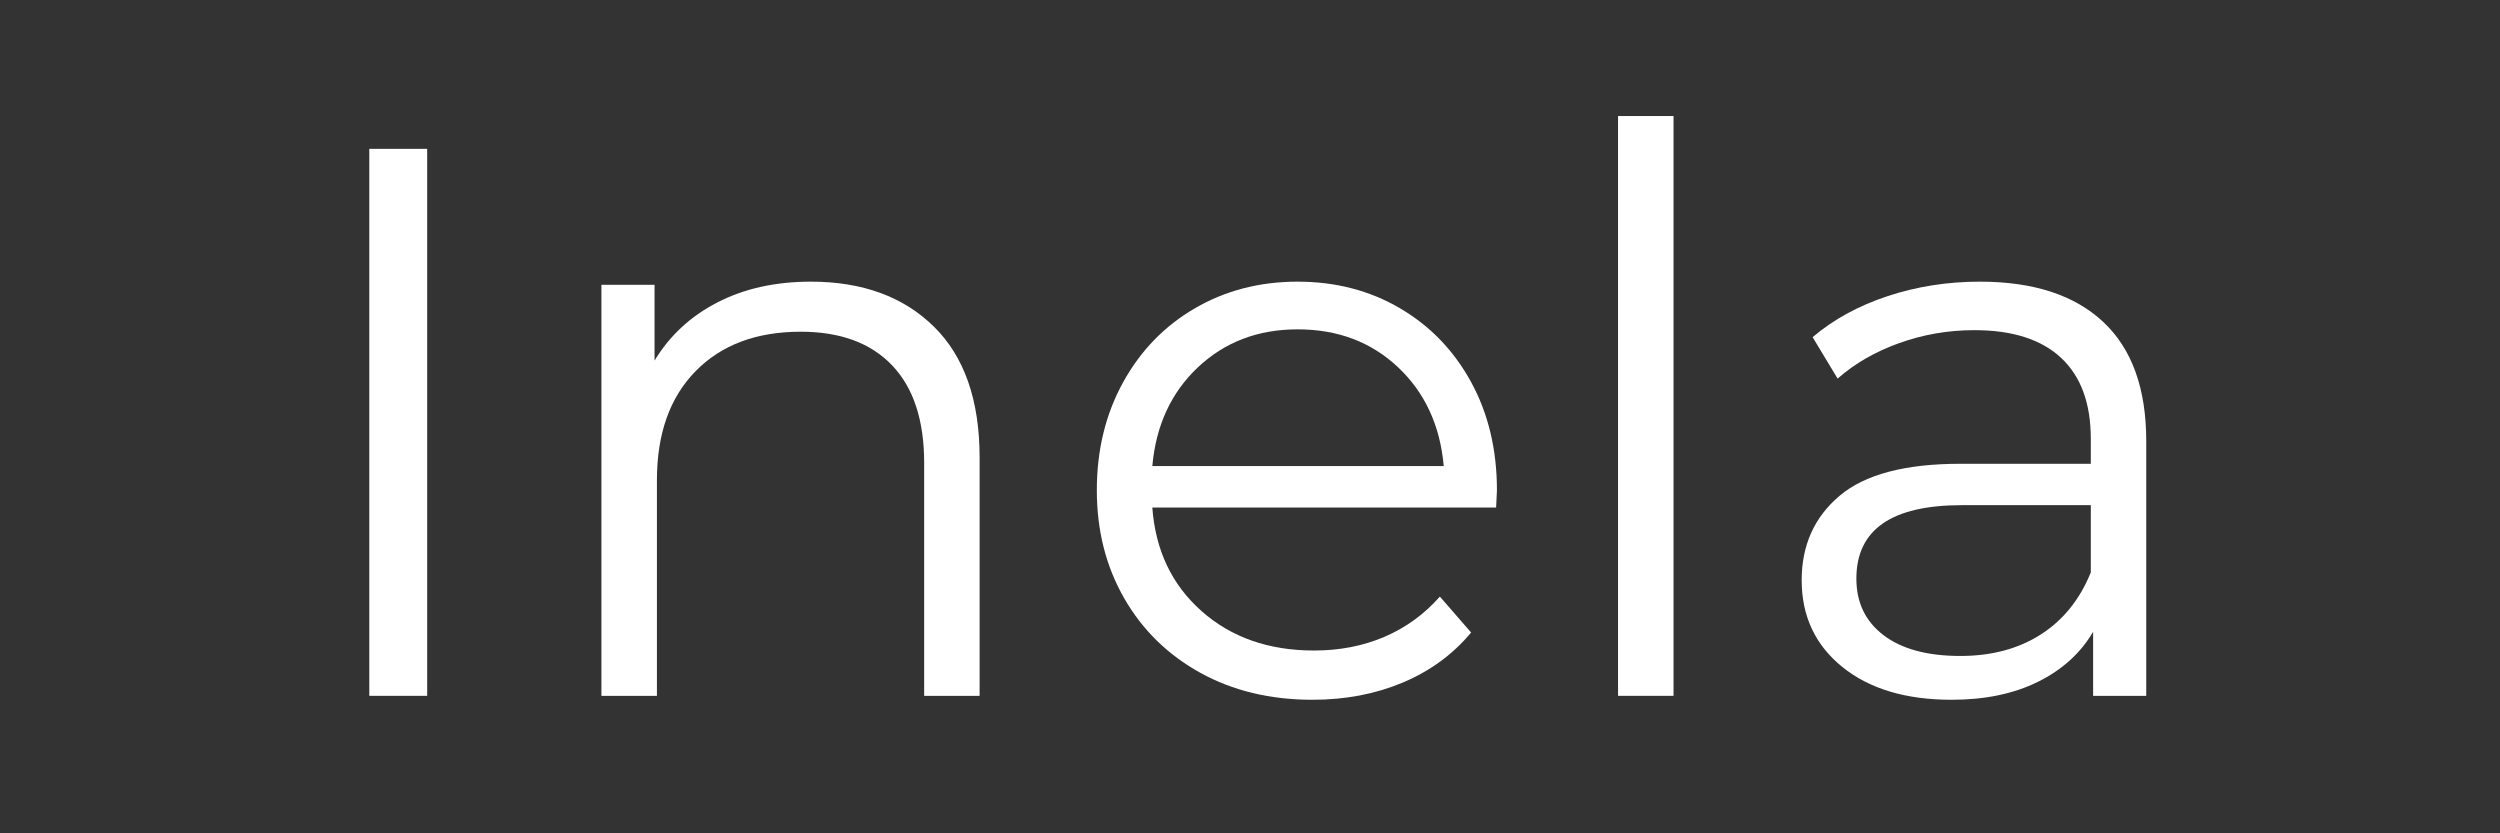 <svg version="1.0" preserveAspectRatio="xMidYMid meet" height="300" viewBox="0 0 675 225" zoomAndPan="magnify" width="900" xmlns:xlink="http://www.w3.org/1999/xlink" xmlns="http://www.w3.org/2000/svg"><rect x="0" y="0" width="675" height="225" fill="#333333" stroke="none"/><defs><g></g></defs><g fill-opacity="1" fill="#ffffff"><g transform="translate(75.667, 187.876)"><g><path d="M 24.047 -147.688 L 39.672 -147.688 L 39.672 0 L 24.047 0 Z M 24.047 -147.688"></path></g></g></g><g fill-opacity="1" fill="#ffffff"><g transform="translate(141.494, 187.876)"><g><path d="M 77.438 -111.828 C 91.352 -111.828 102.426 -107.781 110.656 -99.688 C 118.883 -91.602 123 -79.82 123 -64.344 L 123 0 L 108.031 0 L 108.031 -62.875 C 108.031 -74.406 105.145 -83.191 99.375 -89.234 C 93.602 -95.285 85.375 -98.312 74.688 -98.312 C 62.727 -98.312 53.27 -94.758 46.312 -87.656 C 39.352 -80.562 35.875 -70.754 35.875 -58.234 L 35.875 0 L 20.891 0 L 20.891 -110.984 L 35.234 -110.984 L 35.234 -90.516 C 39.316 -97.266 44.977 -102.504 52.219 -106.234 C 59.457 -109.961 67.863 -111.828 77.438 -111.828 Z M 77.438 -111.828"></path></g></g></g><g fill-opacity="1" fill="#ffffff"><g transform="translate(286.438, 187.876)"><g><path d="M 117.516 -50.844 L 24.688 -50.844 C 25.531 -39.312 29.957 -29.992 37.969 -22.891 C 45.988 -15.785 56.117 -12.234 68.359 -12.234 C 75.254 -12.234 81.582 -13.461 87.344 -15.922 C 93.113 -18.391 98.109 -22.016 102.328 -26.797 L 110.766 -17.094 C 105.836 -11.188 99.68 -6.68 92.297 -3.578 C 84.922 -0.484 76.801 1.062 67.938 1.062 C 56.539 1.062 46.445 -1.363 37.656 -6.219 C 28.863 -11.07 22.004 -17.789 17.078 -26.375 C 12.16 -34.957 9.703 -44.66 9.703 -55.484 C 9.703 -66.316 12.055 -76.02 16.766 -84.594 C 21.484 -93.176 27.957 -99.859 36.188 -104.641 C 44.414 -109.43 53.66 -111.828 63.922 -111.828 C 74.191 -111.828 83.406 -109.43 91.562 -104.641 C 99.719 -99.859 106.117 -93.211 110.766 -84.703 C 115.41 -76.203 117.734 -66.461 117.734 -55.484 Z M 63.922 -98.953 C 53.234 -98.953 44.266 -95.539 37.016 -88.719 C 29.773 -81.895 25.664 -73 24.688 -62.031 L 103.375 -62.031 C 102.395 -73 98.281 -81.895 91.031 -88.719 C 83.789 -95.539 74.754 -98.953 63.922 -98.953 Z M 63.922 -98.953"></path></g></g></g><g fill-opacity="1" fill="#ffffff"><g transform="translate(415.981, 187.876)"><g><path d="M 20.891 -156.547 L 35.875 -156.547 L 35.875 0 L 20.891 0 Z M 20.891 -156.547"></path></g></g></g><g fill-opacity="1" fill="#ffffff"><g transform="translate(474.845, 187.876)"><g><path d="M 59.703 -111.828 C 74.191 -111.828 85.301 -108.203 93.031 -100.953 C 100.77 -93.711 104.641 -82.988 104.641 -68.781 L 104.641 0 L 90.297 0 L 90.297 -17.297 C 86.922 -11.535 81.961 -7.035 75.422 -3.797 C 68.879 -0.555 61.109 1.062 52.109 1.062 C 39.734 1.062 29.891 -1.891 22.578 -7.797 C 15.266 -13.711 11.609 -21.52 11.609 -31.219 C 11.609 -40.645 15.016 -48.238 21.828 -54 C 28.648 -59.77 39.52 -62.656 54.438 -62.656 L 89.672 -62.656 L 89.672 -69.406 C 89.672 -78.977 87 -86.258 81.656 -91.25 C 76.312 -96.238 68.504 -98.734 58.234 -98.734 C 51.203 -98.734 44.445 -97.57 37.969 -95.25 C 31.5 -92.938 25.945 -89.738 21.312 -85.656 L 14.562 -96.844 C 20.188 -101.625 26.938 -105.316 34.812 -107.922 C 42.688 -110.523 50.984 -111.828 59.703 -111.828 Z M 54.438 -10.766 C 62.875 -10.766 70.113 -12.695 76.156 -16.562 C 82.207 -20.426 86.711 -26.016 89.672 -33.328 L 89.672 -51.484 L 54.859 -51.484 C 35.867 -51.484 26.375 -44.867 26.375 -31.641 C 26.375 -25.172 28.832 -20.07 33.75 -16.344 C 38.676 -12.625 45.57 -10.766 54.438 -10.766 Z M 54.438 -10.766"></path></g></g></g></svg>
